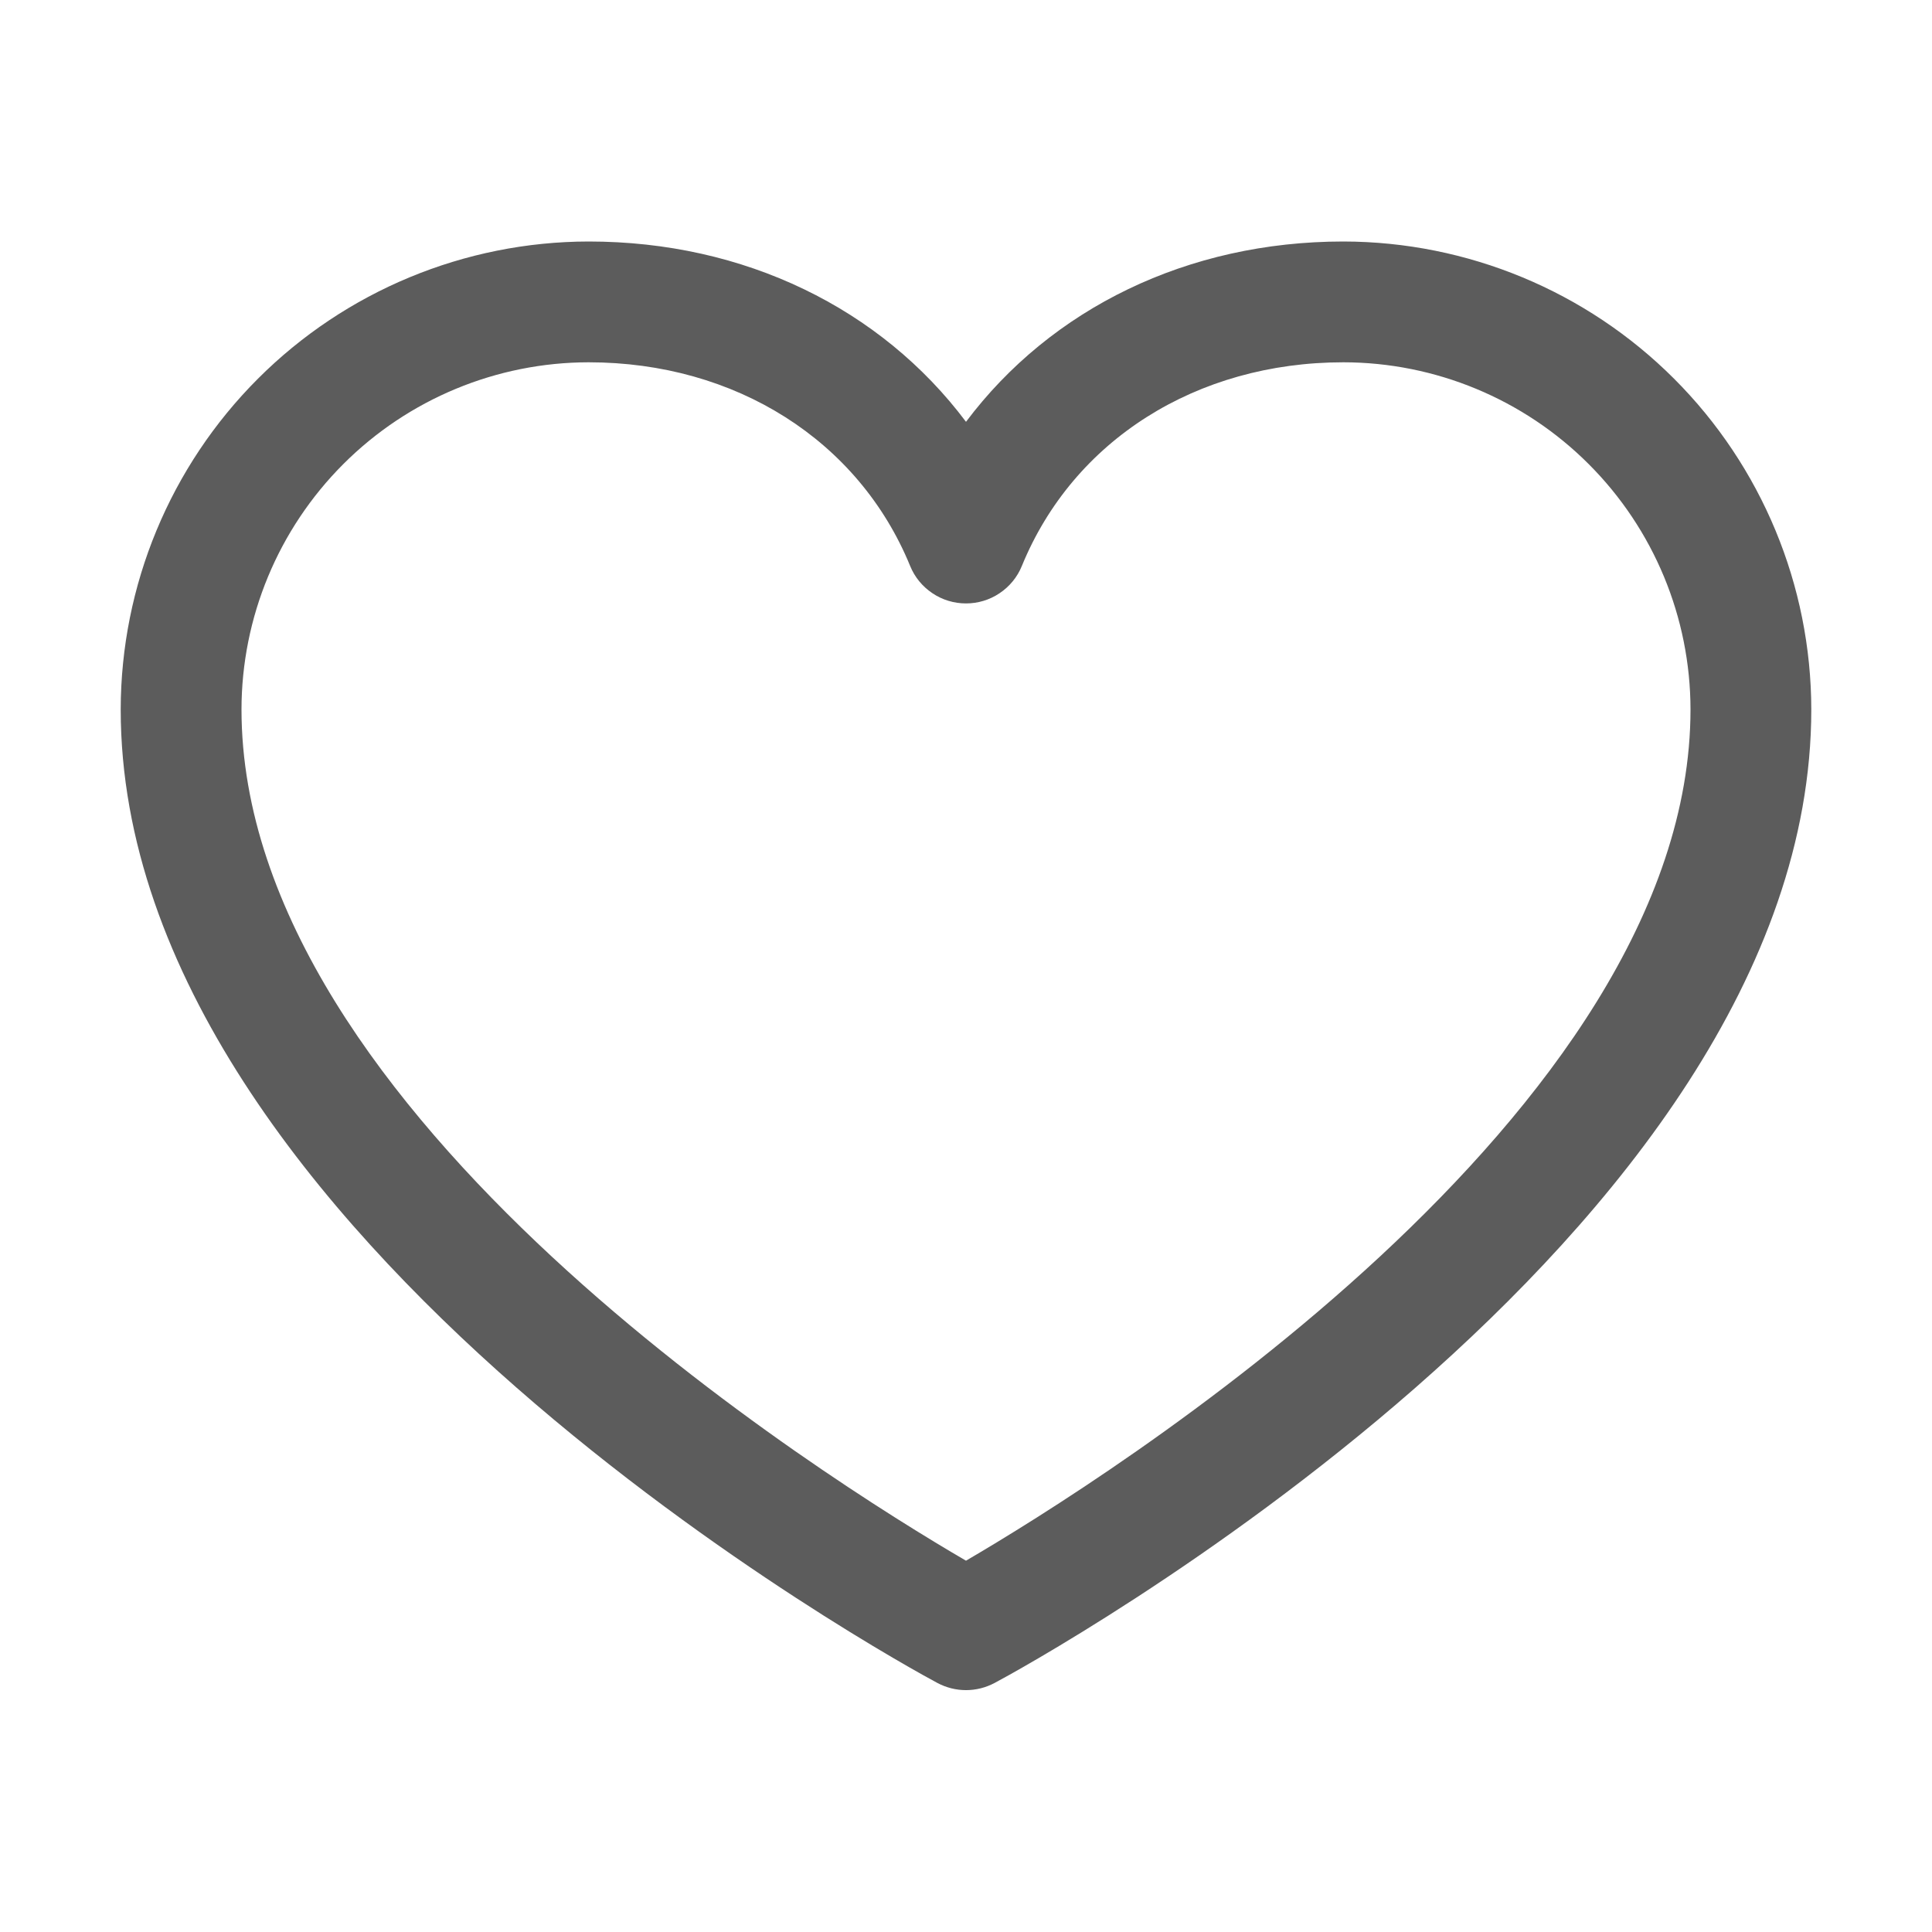 <svg width="21" height="21" viewBox="0 0 21 21" fill="none" xmlns="http://www.w3.org/2000/svg">
<path d="M14.602 2.625C12.908 2.625 11.425 3.353 10.5 4.585C9.576 3.353 8.092 2.625 6.398 2.625C5.05 2.627 3.757 3.163 2.804 4.116C1.85 5.07 1.314 6.363 1.312 7.711C1.312 13.453 9.827 18.101 10.189 18.293C10.285 18.344 10.392 18.371 10.5 18.371C10.608 18.371 10.715 18.344 10.811 18.293C11.174 18.101 19.688 13.453 19.688 7.711C19.686 6.363 19.15 5.07 18.196 4.116C17.243 3.163 15.95 2.627 14.602 2.625ZM10.5 16.964C9.002 16.091 2.625 12.115 2.625 7.711C2.626 6.711 3.024 5.752 3.732 5.044C4.439 4.337 5.398 3.939 6.398 3.938C7.994 3.938 9.334 4.787 9.893 6.152C9.942 6.273 10.027 6.376 10.135 6.448C10.243 6.521 10.37 6.559 10.5 6.559C10.63 6.559 10.757 6.521 10.865 6.448C10.973 6.376 11.058 6.273 11.107 6.152C11.666 4.785 13.006 3.938 14.602 3.938C15.602 3.939 16.561 4.337 17.268 5.044C17.976 5.752 18.374 6.711 18.375 7.711C18.375 12.109 11.996 16.09 10.5 16.964Z" fill="#5C5C5C"/>
</svg>
